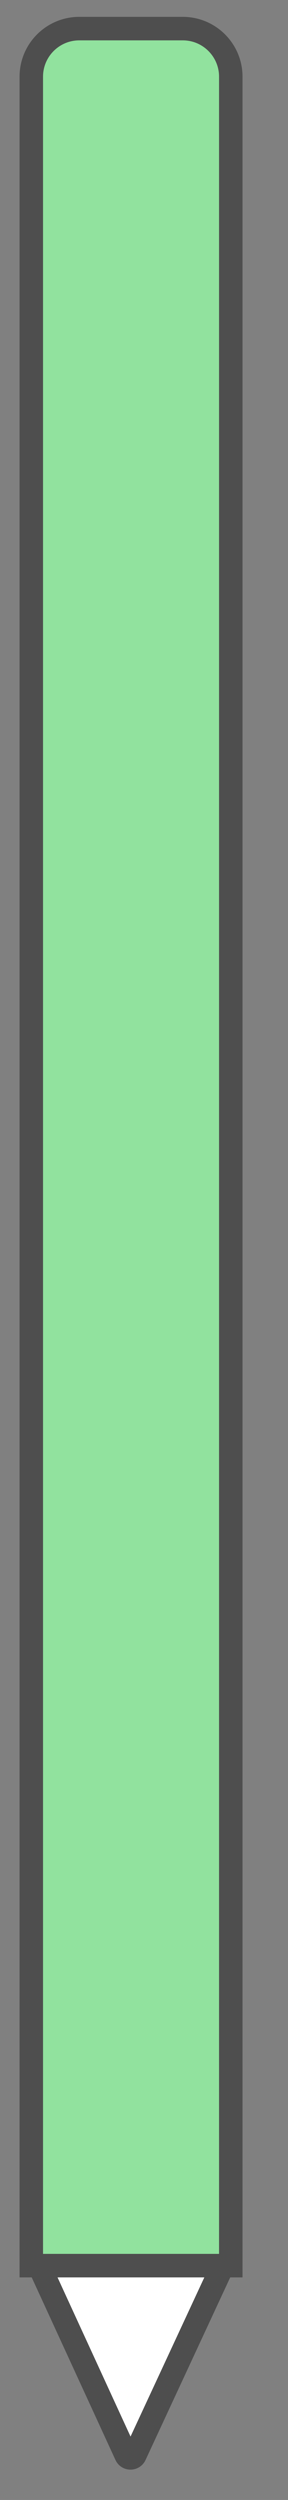 <?xml version="1.0" encoding="UTF-8"?> <svg xmlns="http://www.w3.org/2000/svg" width="6" height="52" viewBox="0 0 6 52" fill="none"><rect x="0" y="0" width="6" height="52" fill="#808080" stroke="none"/> <path d="M0.652 1.595C0.652 1.043 1.1 0.595 1.652 0.595H3.808C4.36 0.595 4.808 1.043 4.808 1.595V47.126H0.652V1.595Z" fill="#91E29E" stroke="#4E4E4E" stroke-width="0.489"></path> <path d="M2.81 51.067L4.574 47.268C4.605 47.202 4.557 47.126 4.484 47.126H0.972C0.9 47.126 0.851 47.201 0.882 47.267L2.628 51.067C2.664 51.144 2.774 51.144 2.81 51.067Z" fill="white" stroke="#4E4E4E" stroke-width="0.489"></path> </svg> 